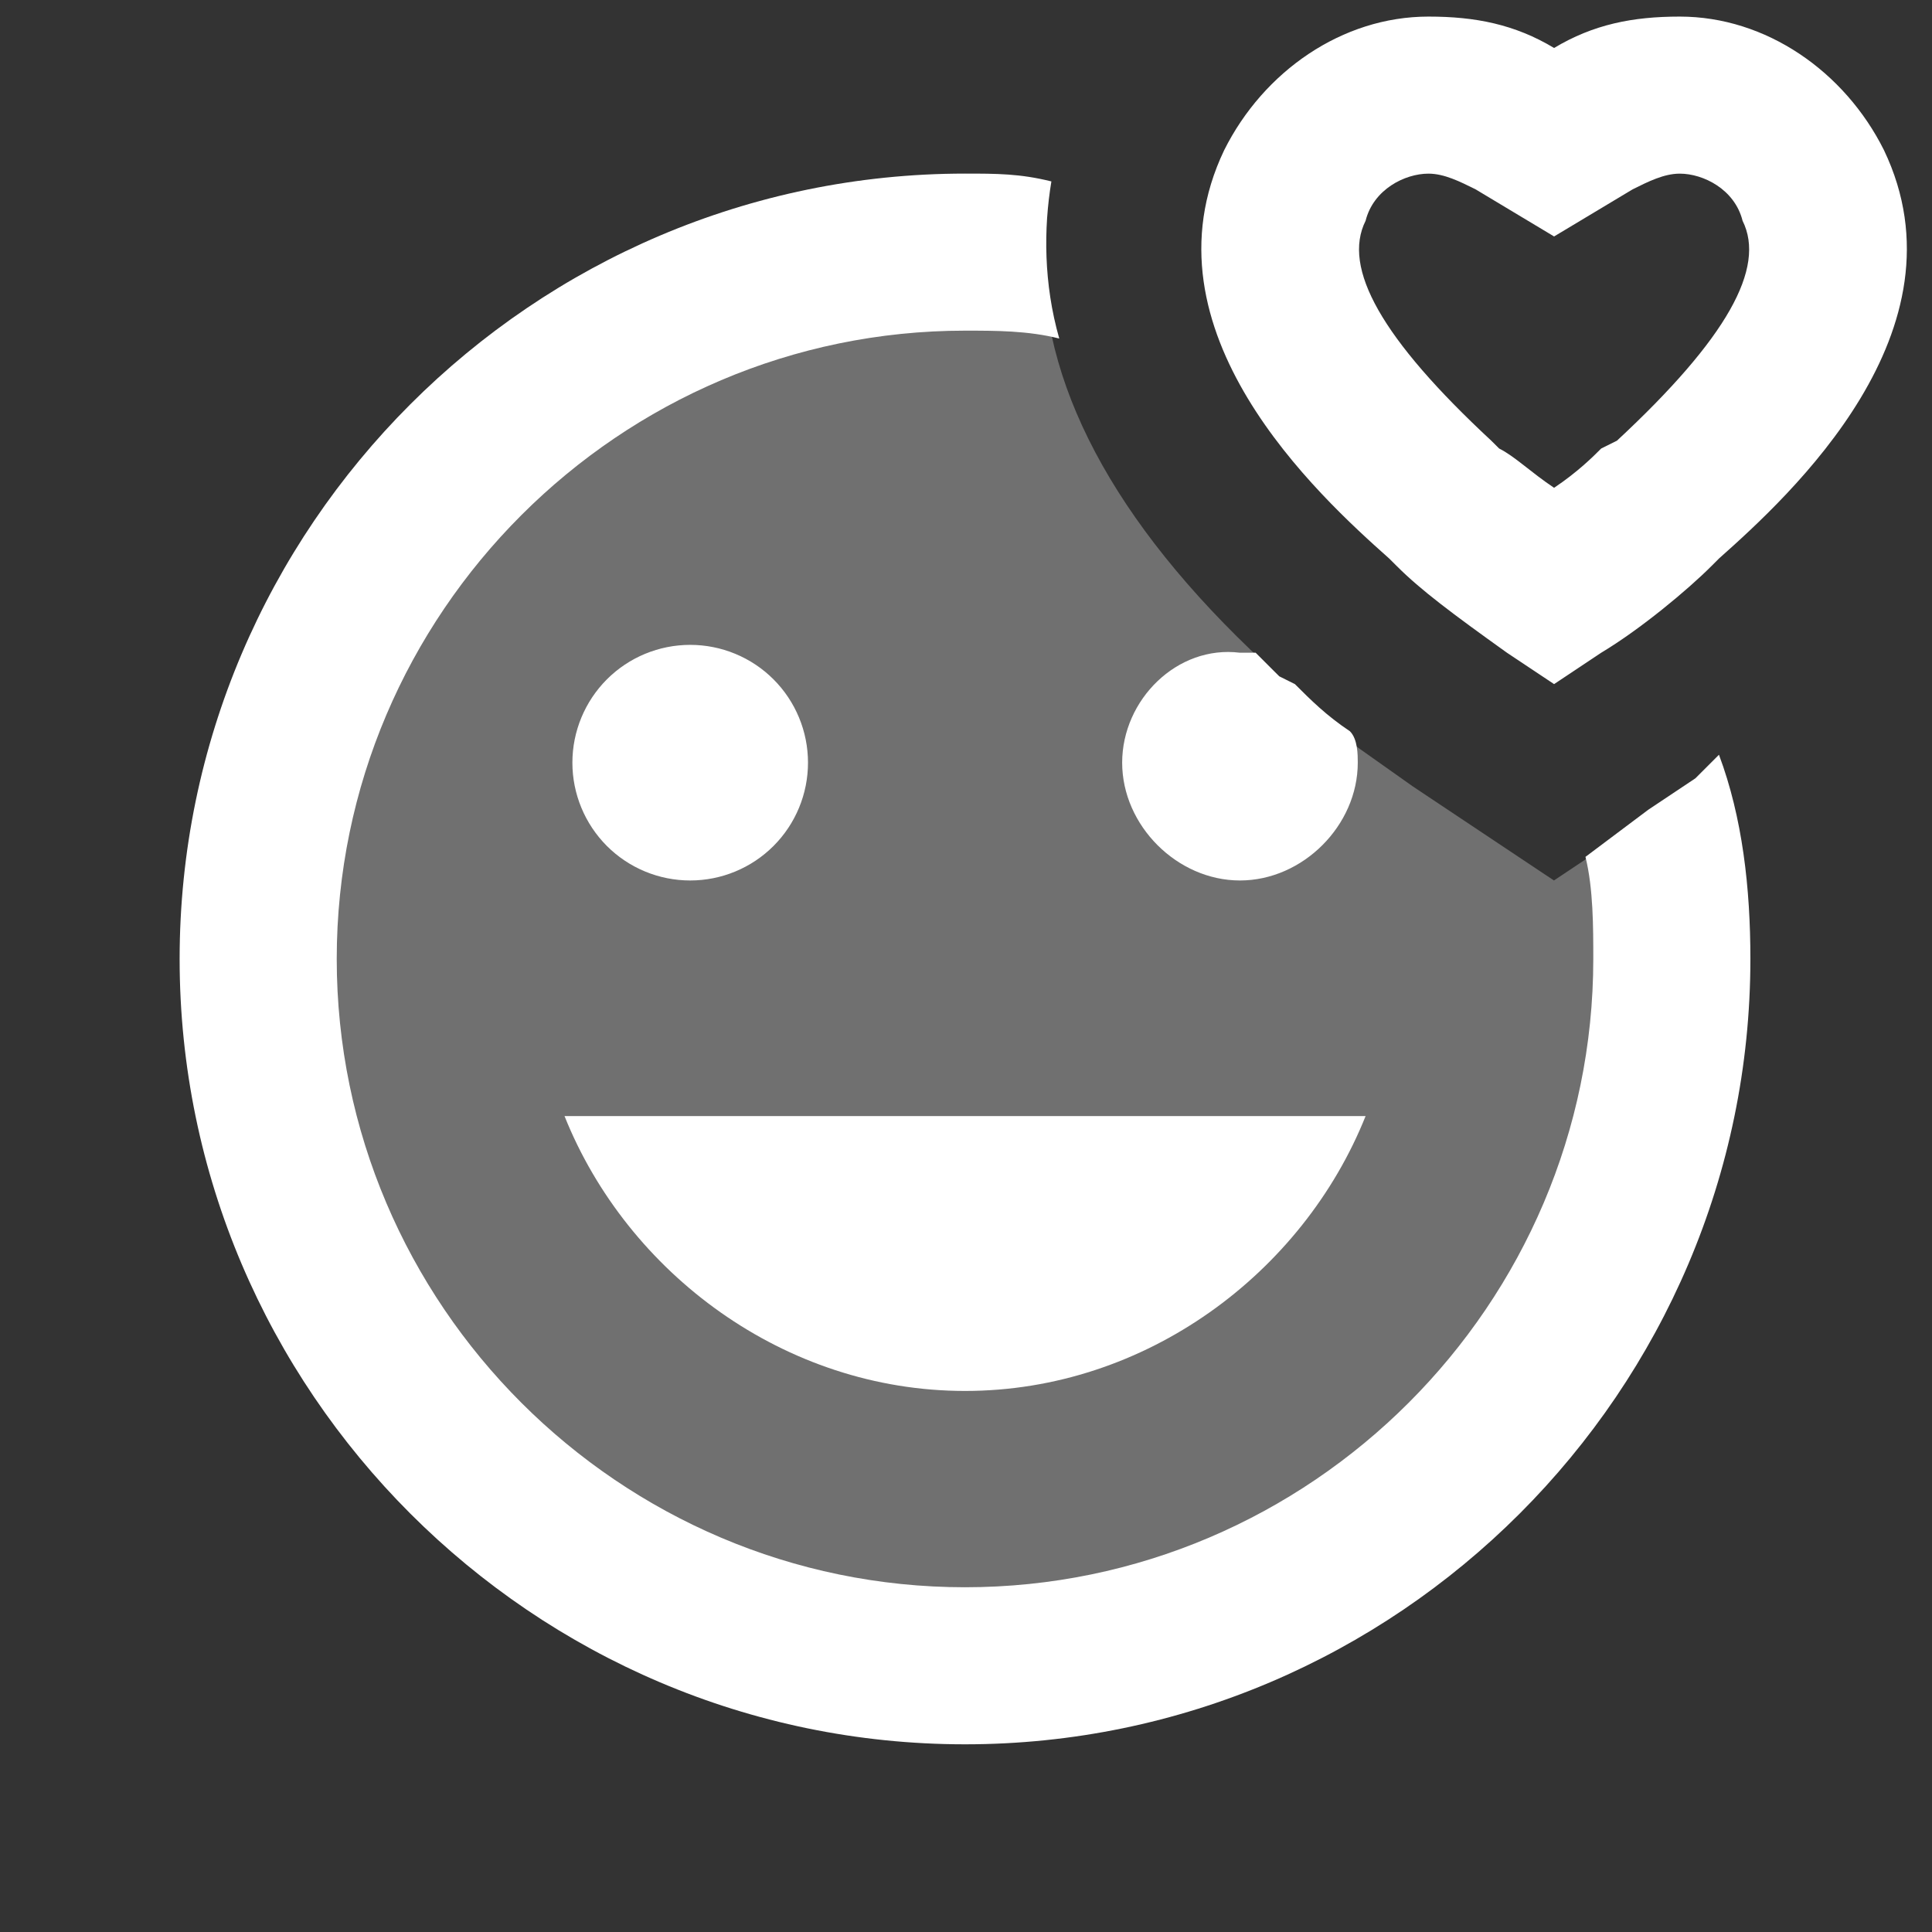 <svg width="41" height="41" viewBox="0 0 41 41" fill="none" xmlns="http://www.w3.org/2000/svg">
<rect x="0" y="0" width="41" height="41" fill="#333333" stroke="none"/>
<g clip-path="url(#clip0_1434_38116)">
<path opacity="0.3" d="M34.977 17.352L32.977 18.685L30.977 17.352L29.977 16.685C28.81 15.852 27.81 15.185 27.31 14.685L27.143 14.352C23.81 11.352 22.143 8.352 22.143 5.518C21.643 5.352 20.977 5.352 20.477 5.352C12.143 5.352 5.477 12.018 5.477 20.352C5.477 28.685 12.143 35.352 20.477 35.352C28.81 35.352 35.477 28.685 35.477 20.352C35.477 19.185 35.31 18.185 34.977 17.352Z" fill="white"/>
<path d="M14.647 13.685C13.984 13.685 13.348 13.948 12.879 14.417C12.411 14.886 12.147 15.522 12.147 16.185C12.147 16.848 12.411 17.484 12.879 17.953C13.348 18.422 13.984 18.685 14.647 18.685C15.31 18.685 15.946 18.422 16.415 17.953C16.884 17.484 17.147 16.848 17.147 16.185C17.147 15.522 16.884 14.886 16.415 14.417C15.946 13.948 15.31 13.685 14.647 13.685ZM20.48 29.518C16.647 29.518 13.314 27.018 11.98 23.685H28.98C27.647 27.018 24.314 29.518 20.48 29.518ZM32.98 14.518L31.98 13.852C30.814 13.018 30.147 12.518 29.647 12.018L29.48 11.852C27.98 10.518 24.147 7.018 25.98 3.185C26.814 1.518 28.48 0.352 30.314 0.352C31.314 0.352 32.147 0.518 32.98 1.018C33.814 0.518 34.647 0.352 35.647 0.352C37.48 0.352 39.147 1.518 39.98 3.185C41.814 7.018 37.98 10.518 36.48 11.852L36.314 12.018C35.814 12.518 34.814 13.352 33.98 13.852L32.98 14.518ZM30.314 3.685C29.814 3.685 29.147 4.018 28.98 4.685C28.48 5.685 29.314 7.185 31.647 9.352L31.814 9.518C32.147 9.685 32.48 10.018 32.98 10.352C33.48 10.018 33.814 9.685 33.98 9.518L34.314 9.352C36.647 7.185 37.48 5.685 36.98 4.685C36.814 4.018 36.147 3.685 35.647 3.685C35.314 3.685 34.98 3.852 34.647 4.018L32.98 5.018L31.314 4.018C30.98 3.852 30.647 3.685 30.314 3.685ZM27.48 14.518L27.147 14.352C26.98 14.185 26.814 14.018 26.647 13.852C26.48 13.852 26.48 13.852 26.314 13.852C24.98 13.685 23.814 14.852 23.814 16.185C23.814 17.518 24.98 18.685 26.314 18.685C27.647 18.685 28.814 17.518 28.814 16.185C28.814 16.018 28.814 15.685 28.647 15.518C28.147 15.185 27.814 14.852 27.48 14.518Z" fill="white"/>
<path d="M35.979 16.517L34.979 17.184L33.646 18.184C33.812 18.85 33.812 19.684 33.812 20.35C33.812 27.684 27.812 33.684 20.479 33.684C13.146 33.684 7.146 27.684 7.146 20.35C7.146 13.017 13.146 7.017 20.479 7.017C21.146 7.017 21.812 7.017 22.479 7.184C22.146 6.017 22.146 4.85 22.312 3.85C21.646 3.684 21.146 3.684 20.479 3.684C11.312 3.684 3.812 11.184 3.812 20.35C3.812 29.517 11.312 37.017 20.479 37.017C29.646 37.017 37.146 29.517 37.146 20.35C37.146 18.85 36.979 17.35 36.479 16.017C36.312 16.184 36.146 16.35 35.979 16.517Z" fill="white"/>
</g>
<defs>
<clipPath id="clip0_1434_38116">
<rect width="40" height="40" fill="white" transform="translate(0.484 0.352)"/>
</clipPath>
</defs>
</svg>
